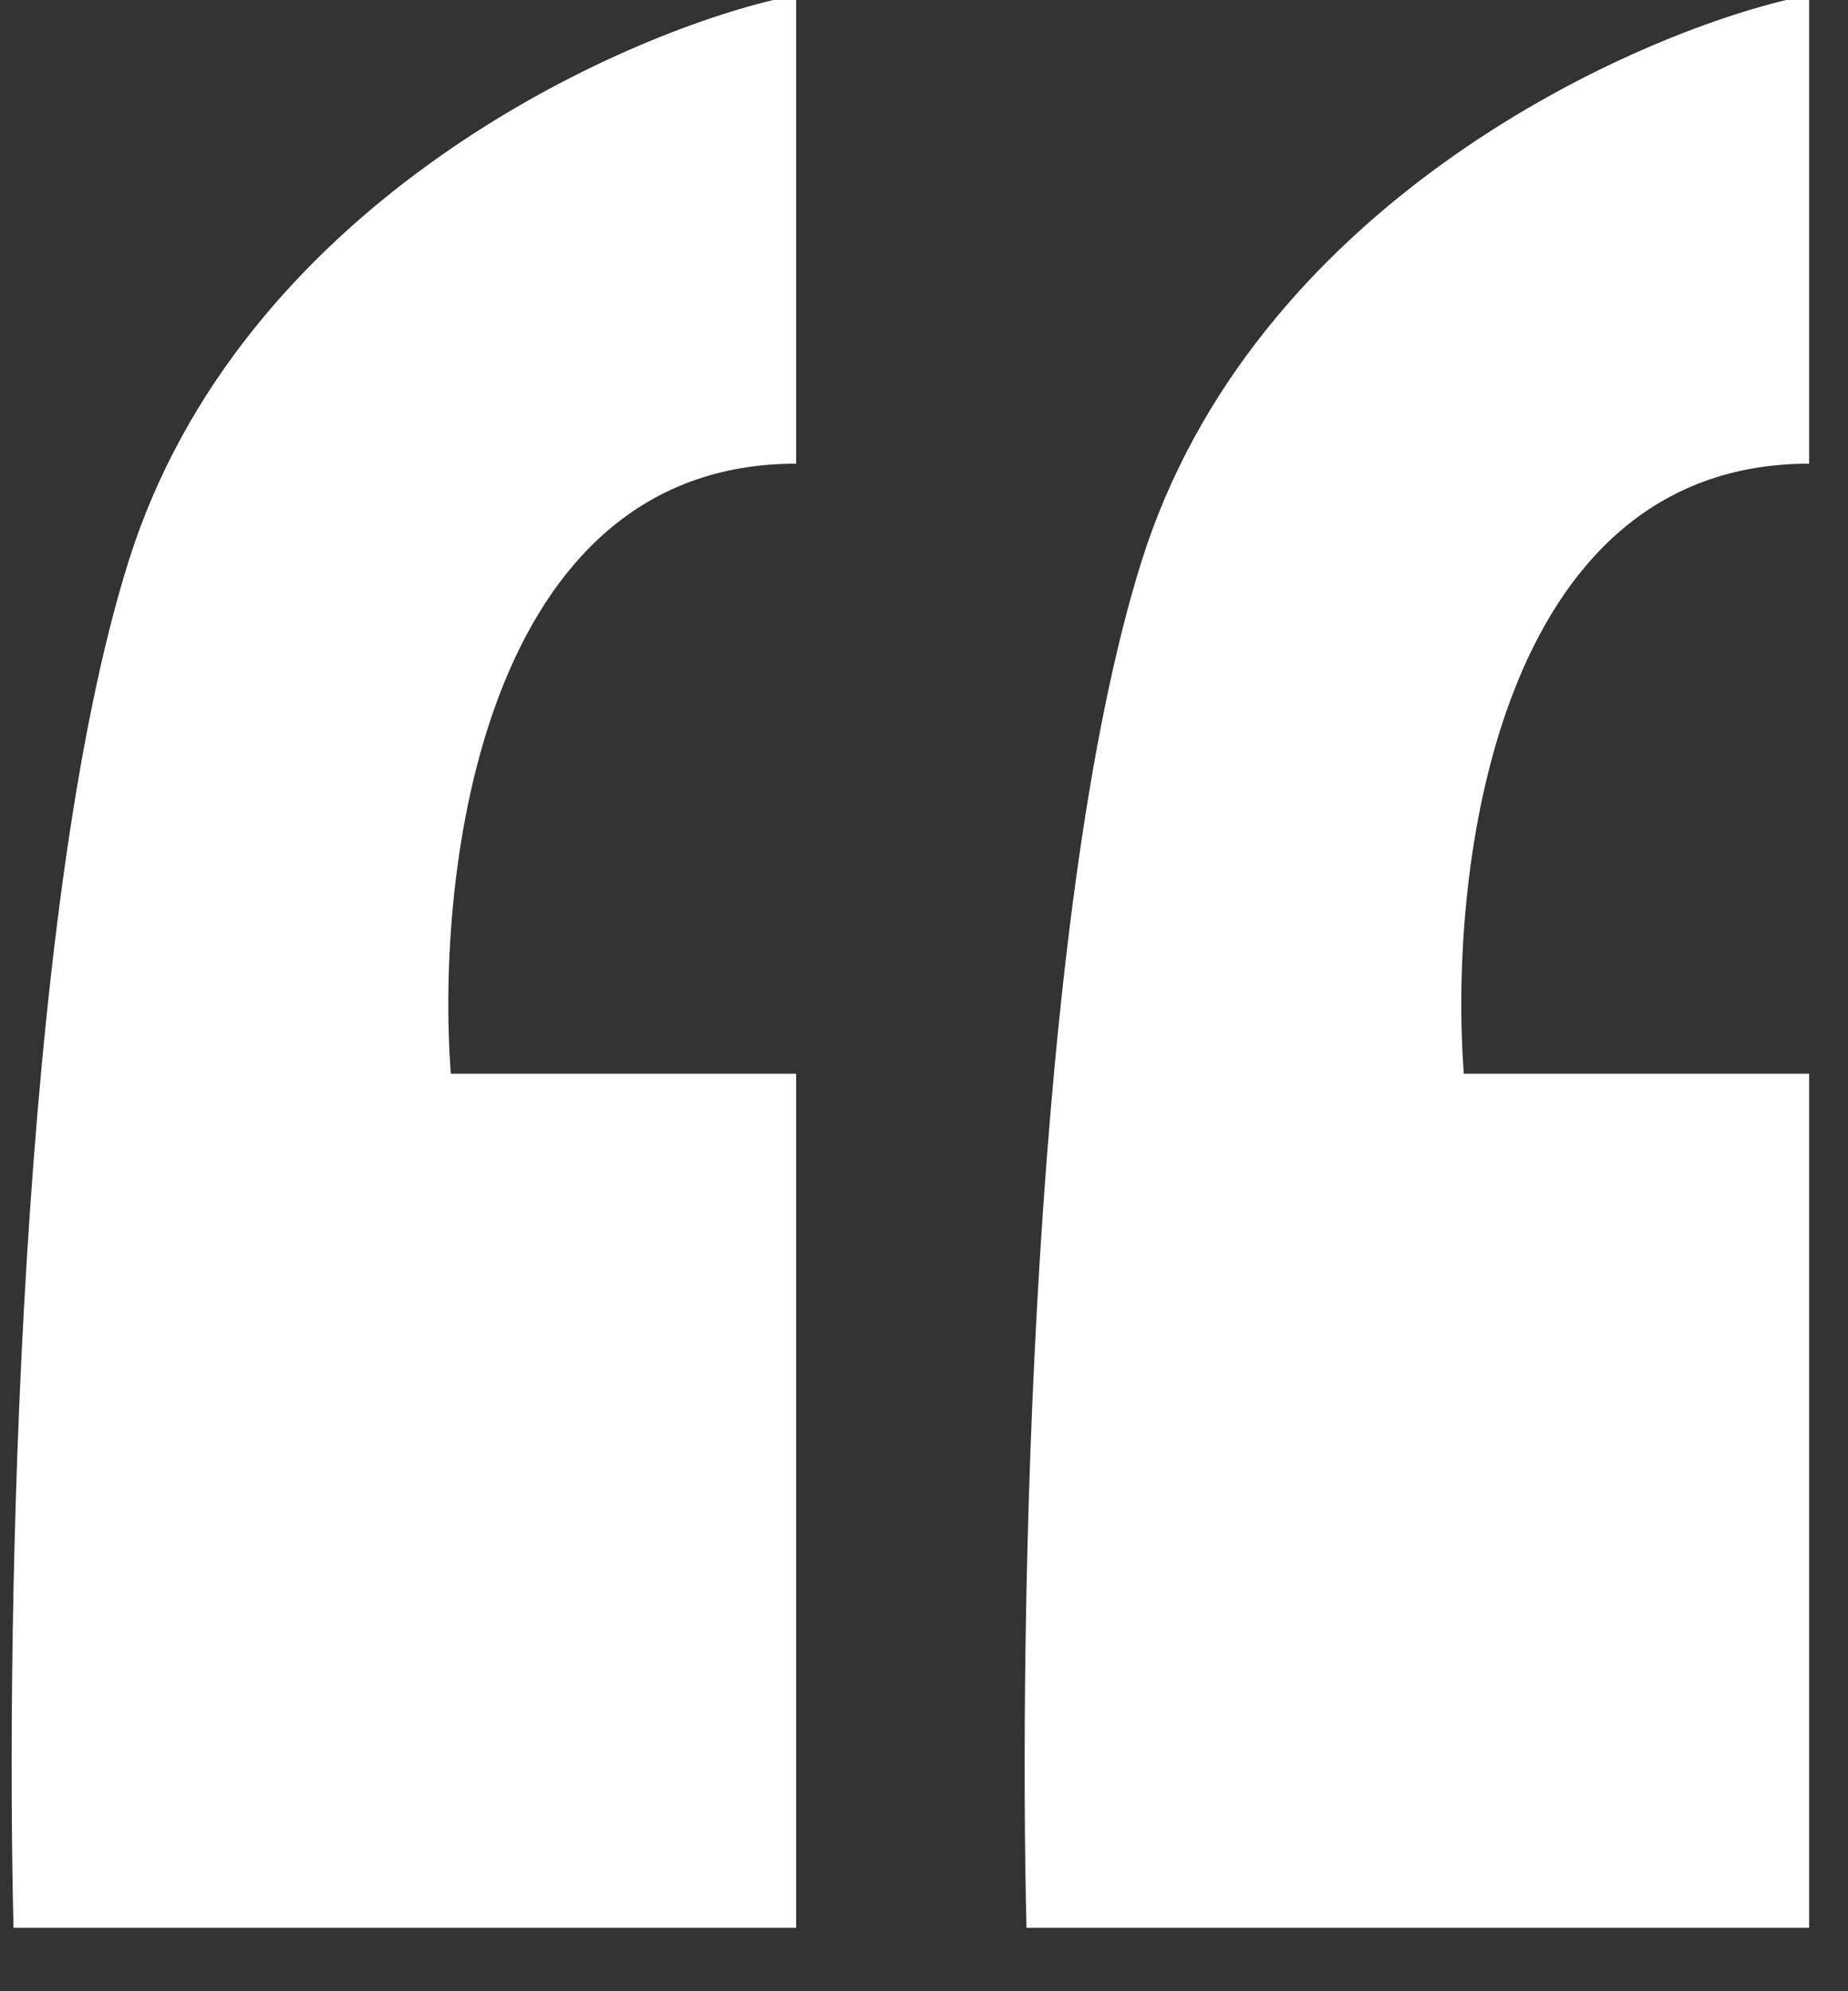 <svg width="26" height="28" viewBox="0 0 26 28" fill="none" xmlns="http://www.w3.org/2000/svg">
<rect x="0" y="0" width="26" height="28" fill="#333333" stroke="none"/>
<path d="M0.19 27.108C0.082 22.762 0.255 12.834 1.809 7.892C3.364 2.951 8.502 0.572 10.878 0H11.201V6.52C6.796 6.52 6.127 12.239 6.343 15.098H11.201V27.108H0.19Z" fill="white"/>
<path d="M14.442 27.108C14.334 22.762 14.507 12.834 16.061 7.892C17.616 2.951 22.754 0.572 25.13 0H25.453V6.52C21.048 6.52 20.379 12.239 20.595 15.098H25.453V27.108H14.442Z" fill="white"/>
</svg>
